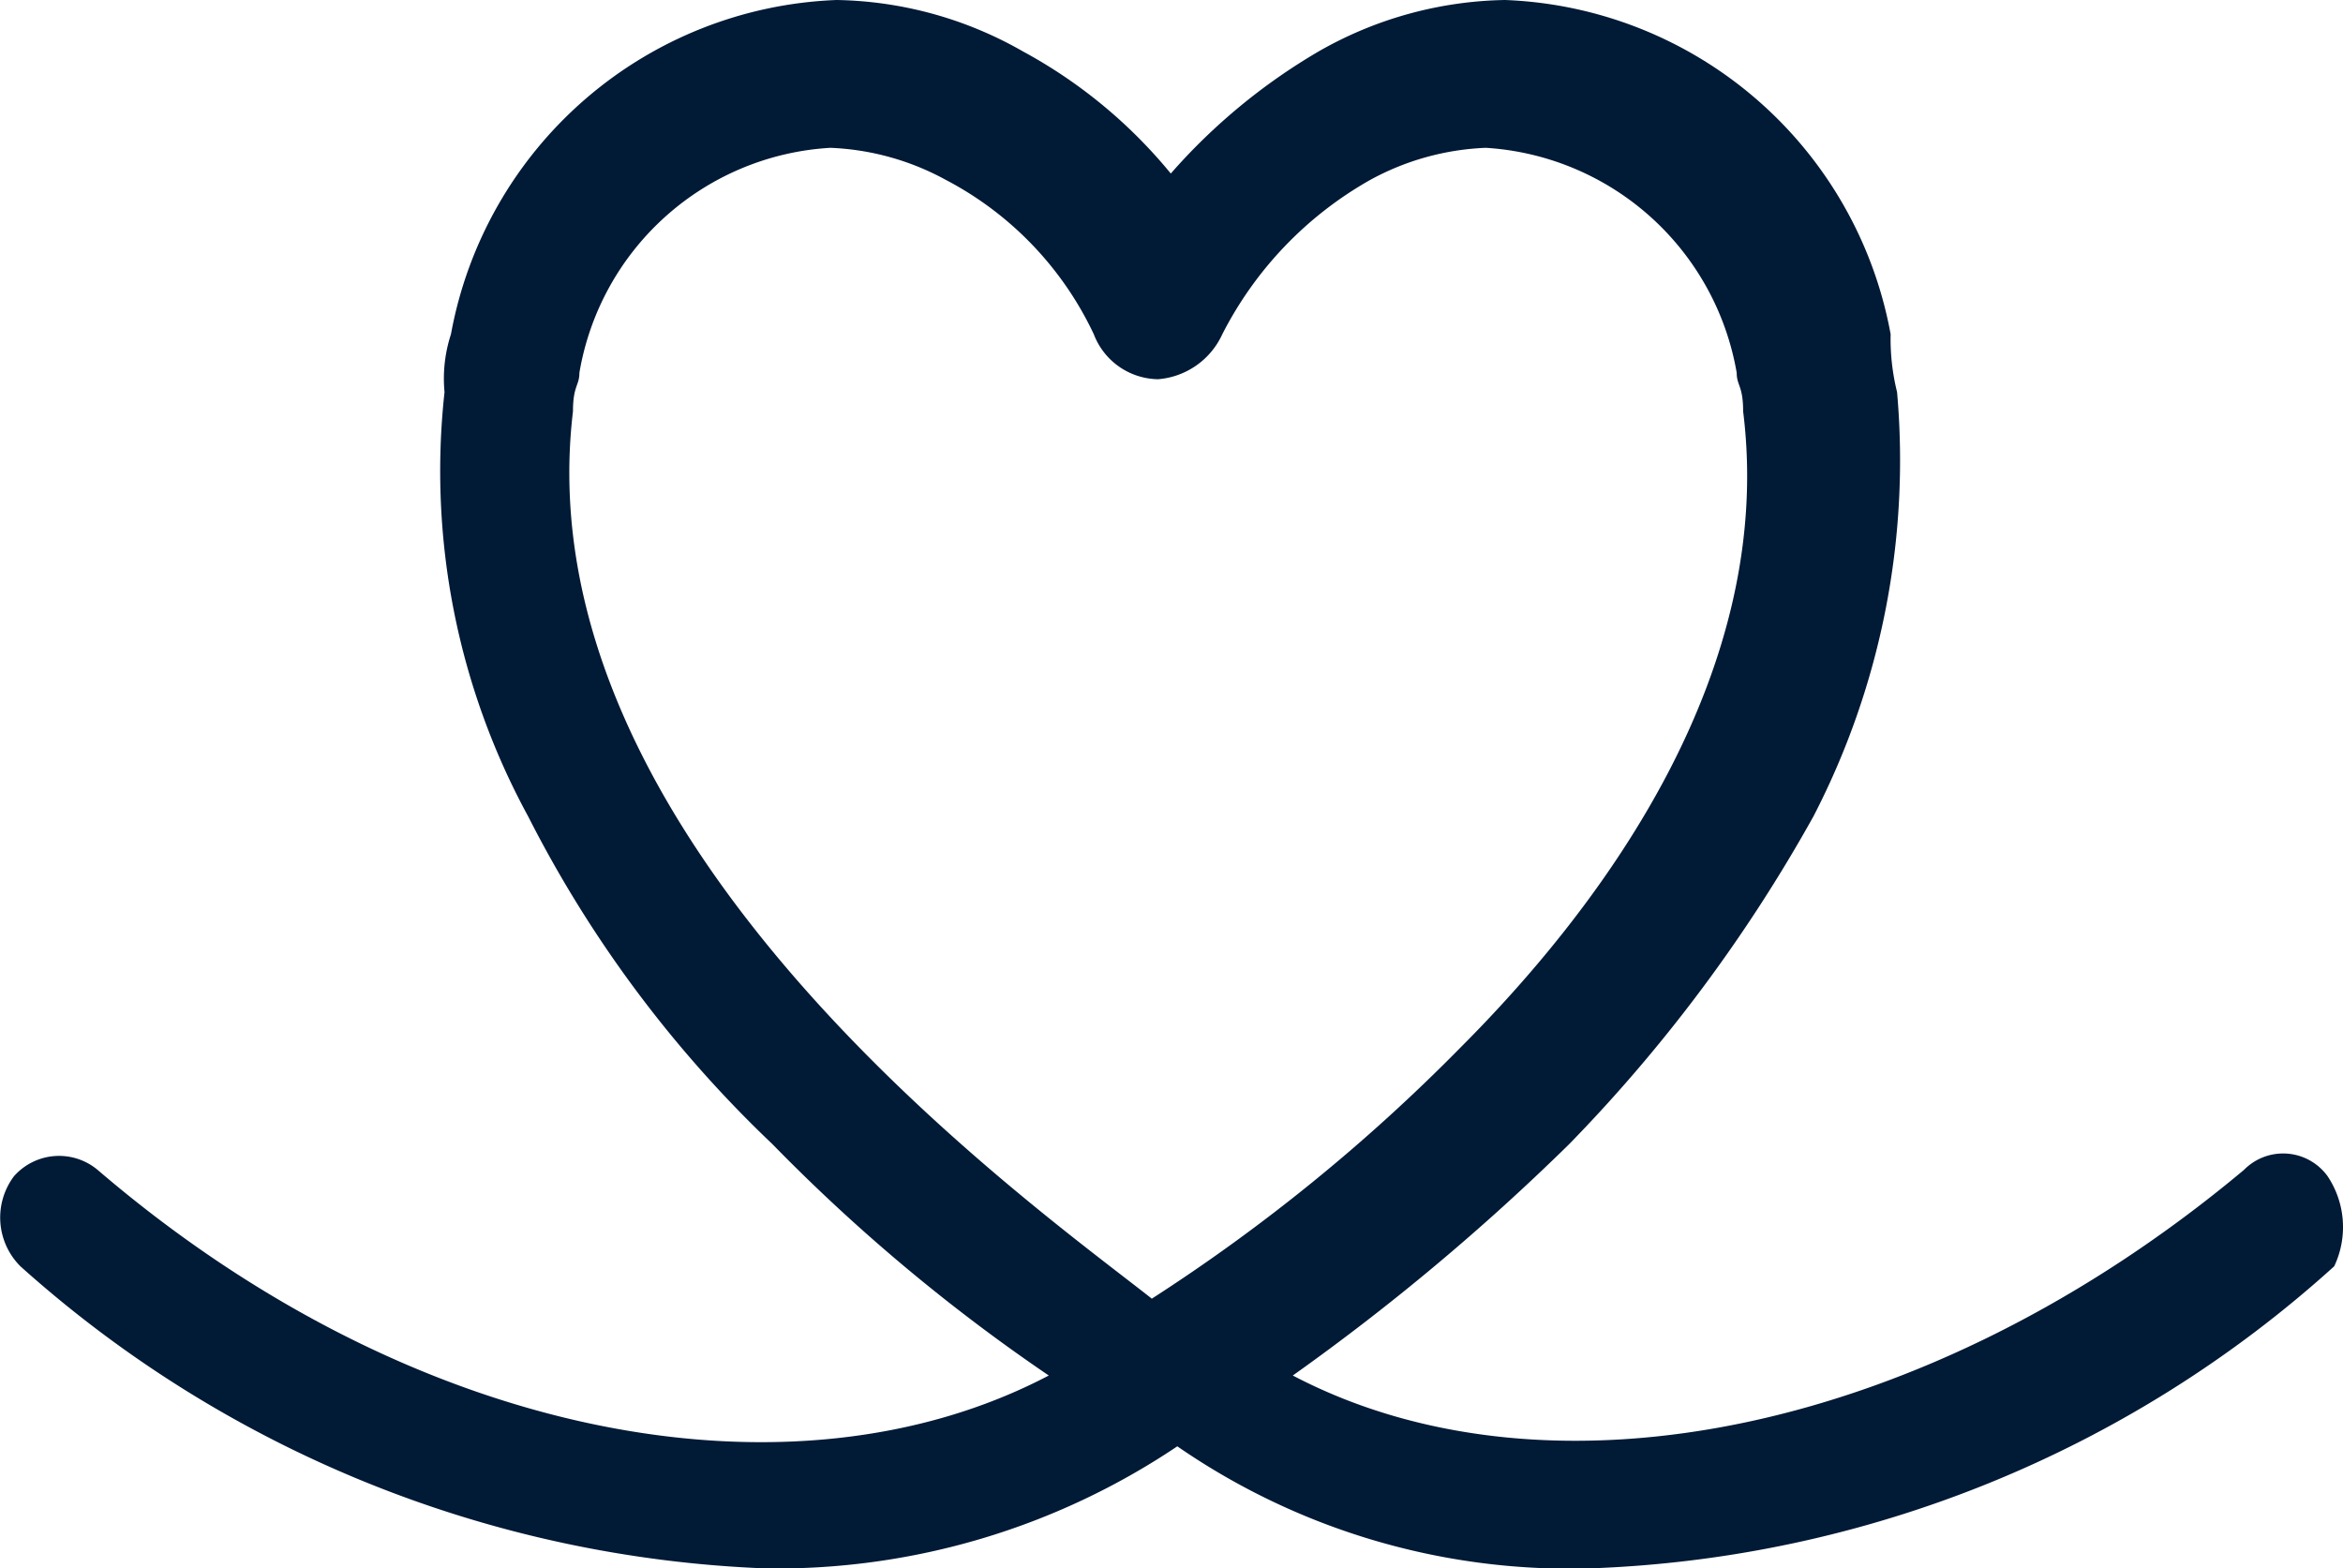 <svg xmlns="http://www.w3.org/2000/svg" width="29.88" height="20" viewBox="0 0 29.88 20">
  <path id="Path_584" data-name="Path 584" d="M758.87,279.1a.7.7,0,0,0-1.066-.082c-4.016,3.361-8.852,4.344-12.131,2.623a28.988,28.988,0,0,0,3.525-2.951,19.72,19.72,0,0,0,3.115-4.18,9.881,9.881,0,0,0,1.066-5.41,2.825,2.825,0,0,1-.082-.738,5.2,5.2,0,0,0-4.918-4.262,4.94,4.94,0,0,0-2.377.656,7.613,7.613,0,0,0-1.885,1.557,6.337,6.337,0,0,0-1.885-1.557,4.94,4.94,0,0,0-2.377-.656,5.2,5.2,0,0,0-4.918,4.262,1.821,1.821,0,0,0-.082.738,9.205,9.205,0,0,0,1.066,5.41,15.359,15.359,0,0,0,3.115,4.18,22.951,22.951,0,0,0,3.525,2.951c-3.279,1.721-8.115.82-12.131-2.623a.767.767,0,0,0-1.066.082.878.878,0,0,0,.082,1.148,15.1,15.1,0,0,0,9.508,3.853,9.164,9.164,0,0,0,5.246-1.557,8.807,8.807,0,0,0,5.246,1.557,14.923,14.923,0,0,0,9.508-3.853A1.169,1.169,0,0,0,758.87,279.1Zm-22.377-9.754c0-.328.082-.328.082-.492a3.45,3.45,0,0,1,3.2-2.869,3.342,3.342,0,0,1,1.475.41,4.277,4.277,0,0,1,1.885,1.967.891.891,0,0,0,.819.574h0a.987.987,0,0,0,.82-.574,4.724,4.724,0,0,1,1.885-1.967,3.342,3.342,0,0,1,1.475-.41,3.464,3.464,0,0,1,3.2,2.869c0,.164.082.164.082.492h0c.41,3.279-1.721,6.229-3.607,8.115a22.945,22.945,0,0,1-3.934,3.2C742.312,279.428,735.837,274.838,736.493,269.346Z" transform="translate(-729.186 -264.1)" fill="#011a36"/>
</svg>

